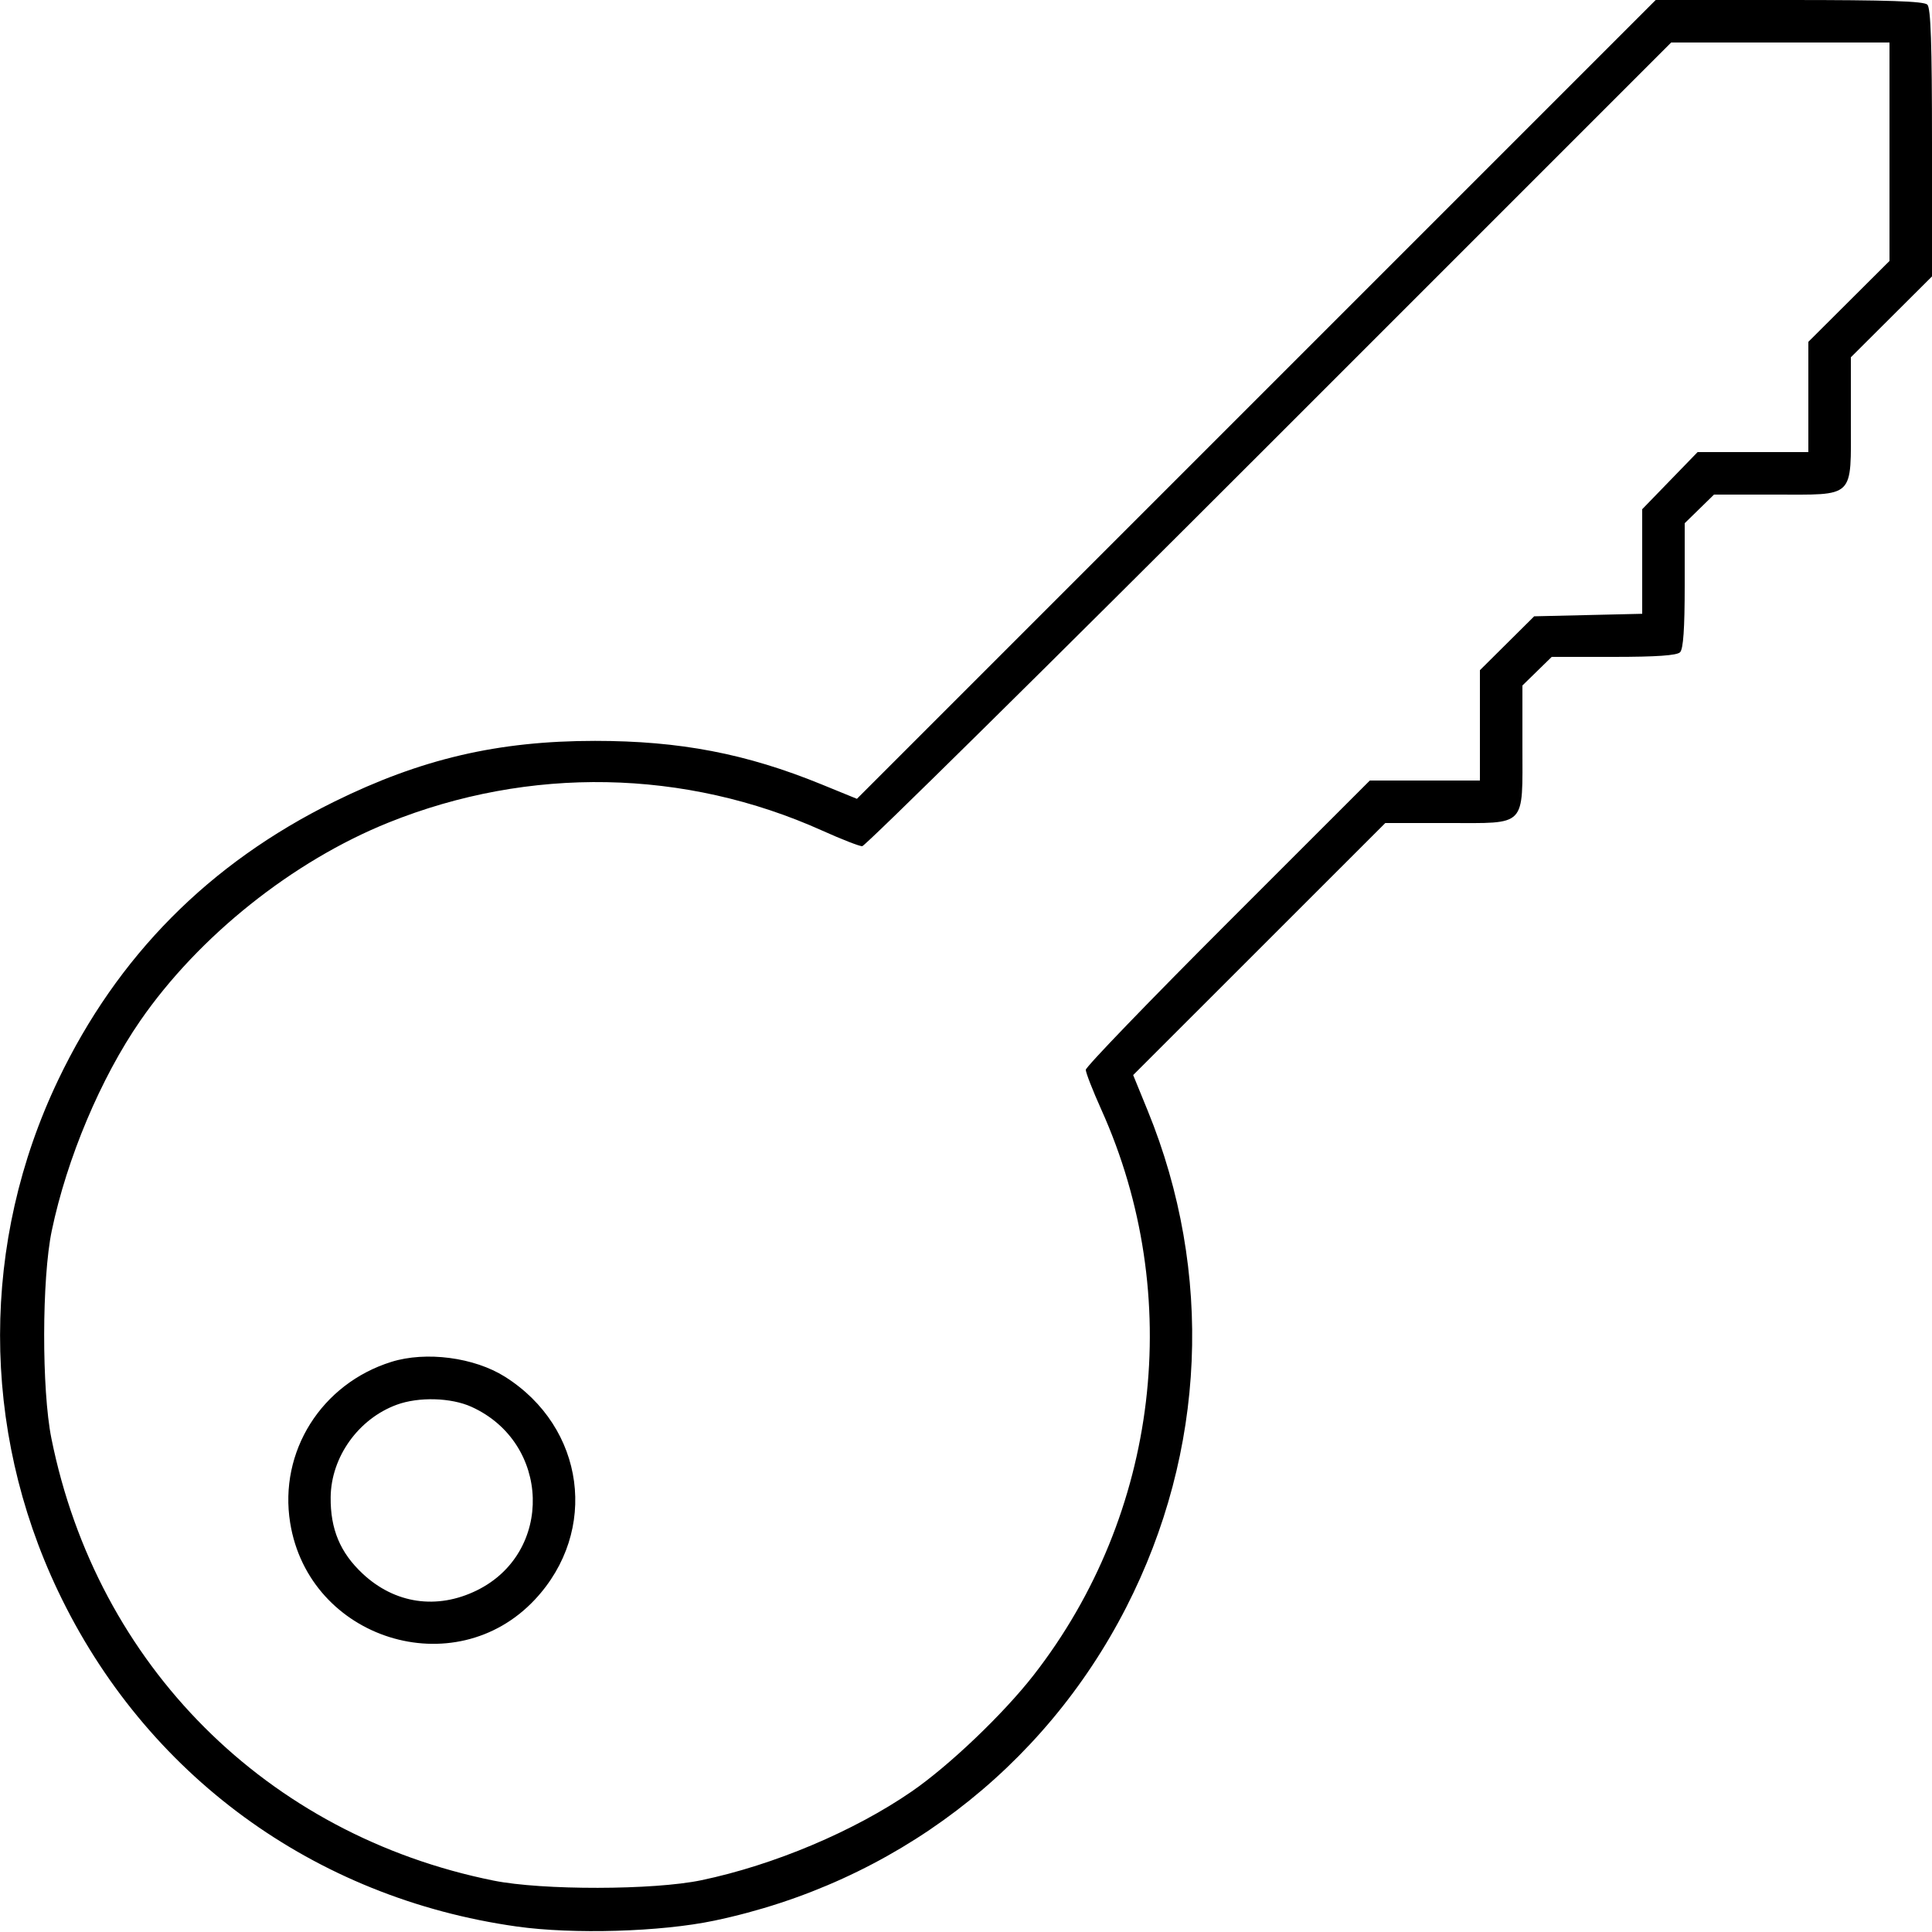 <svg xmlns="http://www.w3.org/2000/svg" viewBox="0 0 500 500" version="1.1">
	<path d="M 325.132 103.368 L 221.768 206.735 212.577 202.981 C 193.134 195.040, 175.934 191.738, 154 191.738 C 128.892 191.738, 108.965 196.388, 86.433 207.505 C 54.145 223.435, 30.389 247.395, 15.052 279.500 C -4.969 321.409, -4.998 369.624, 14.972 411.673 C 37.575 459.265, 81.229 491.203, 133.767 498.584 C 148.387 500.638, 171.011 499.966, 184.833 497.067 C 231.297 487.321, 270.048 457.852, 291.470 415.971 C 312.114 375.613, 314.114 329.276, 297.018 287.420 L 293.262 278.226 325.887 245.613 L 358.511 213 374.699 213 C 395.274 213, 394 214.321, 394 192.980 L 394 177.406 397.792 173.703 L 401.584 170 417.592 170 C 428.709 170, 433.967 169.633, 434.800 168.800 C 435.634 167.966, 436 162.690, 436 151.503 L 436 135.406 439.792 131.703 L 443.584 128 459.070 128 C 480.310 128, 479 129.270, 479 108.675 L 479 92.464 489.500 82 L 500 71.536 500 36.968 C 500 11.415, 499.687 2.087, 498.800 1.200 C 497.913 0.313, 488.588 0, 463.048 0 L 428.496 0 325.132 103.368 M 328.500 115 C 271.302 172.200, 223.887 219, 223.134 219 C 222.381 219, 217.753 217.194, 212.851 214.987 C 177.283 198.971, 136.993 198.214, 100.556 212.877 C 75.746 222.861, 51.409 242.290, 36.291 264.180 C 26.082 278.964, 17.313 299.769, 13.398 318.500 C 10.815 330.857, 10.766 359.663, 13.305 372.270 C 25.131 430.972, 69.028 474.869, 127.730 486.695 C 140.337 489.234, 169.143 489.185, 181.500 486.602 C 200.271 482.678, 220.989 473.938, 235.949 463.632 C 245.659 456.942, 259.669 443.570, 267.509 433.509 C 299.943 391.883, 306.707 335.328, 285.013 287.149 C 282.806 282.247, 281 277.618, 281 276.863 C 281 276.108, 297.540 258.955, 317.755 238.745 L 354.510 202 368.755 202 L 383 202 383 187.723 L 383 173.446 390.024 166.473 L 397.048 159.500 411.024 159.174 L 425 158.849 425 145.318 L 425 131.787 432.169 124.393 L 439.338 117 453.669 117 L 468 117 468 102.732 L 468 88.464 478.500 78 L 489 67.536 489 39.268 L 489 11 460.748 11 L 432.496 11 328.500 115 M 101.286 352.451 C 83.176 358.111, 72.127 375.681, 75.094 394.102 C 79.960 424.315, 117.693 436.141, 138.444 413.956 C 155.030 396.225, 151.423 369.392, 130.695 356.307 C 122.738 351.284, 110.256 349.648, 101.286 352.451 M 102.679 363.543 C 92.757 367.183, 85.687 377.072, 85.575 387.466 C 85.487 395.733, 88.032 401.820, 93.853 407.266 C 102.177 415.052, 113.059 416.652, 123.371 411.607 C 143.355 401.830, 142.534 373.363, 122 364.079 C 116.719 361.691, 108.359 361.459, 102.679 363.543" stroke="none" fill="currentColor" fill-rule="evenodd"></path>
</svg>